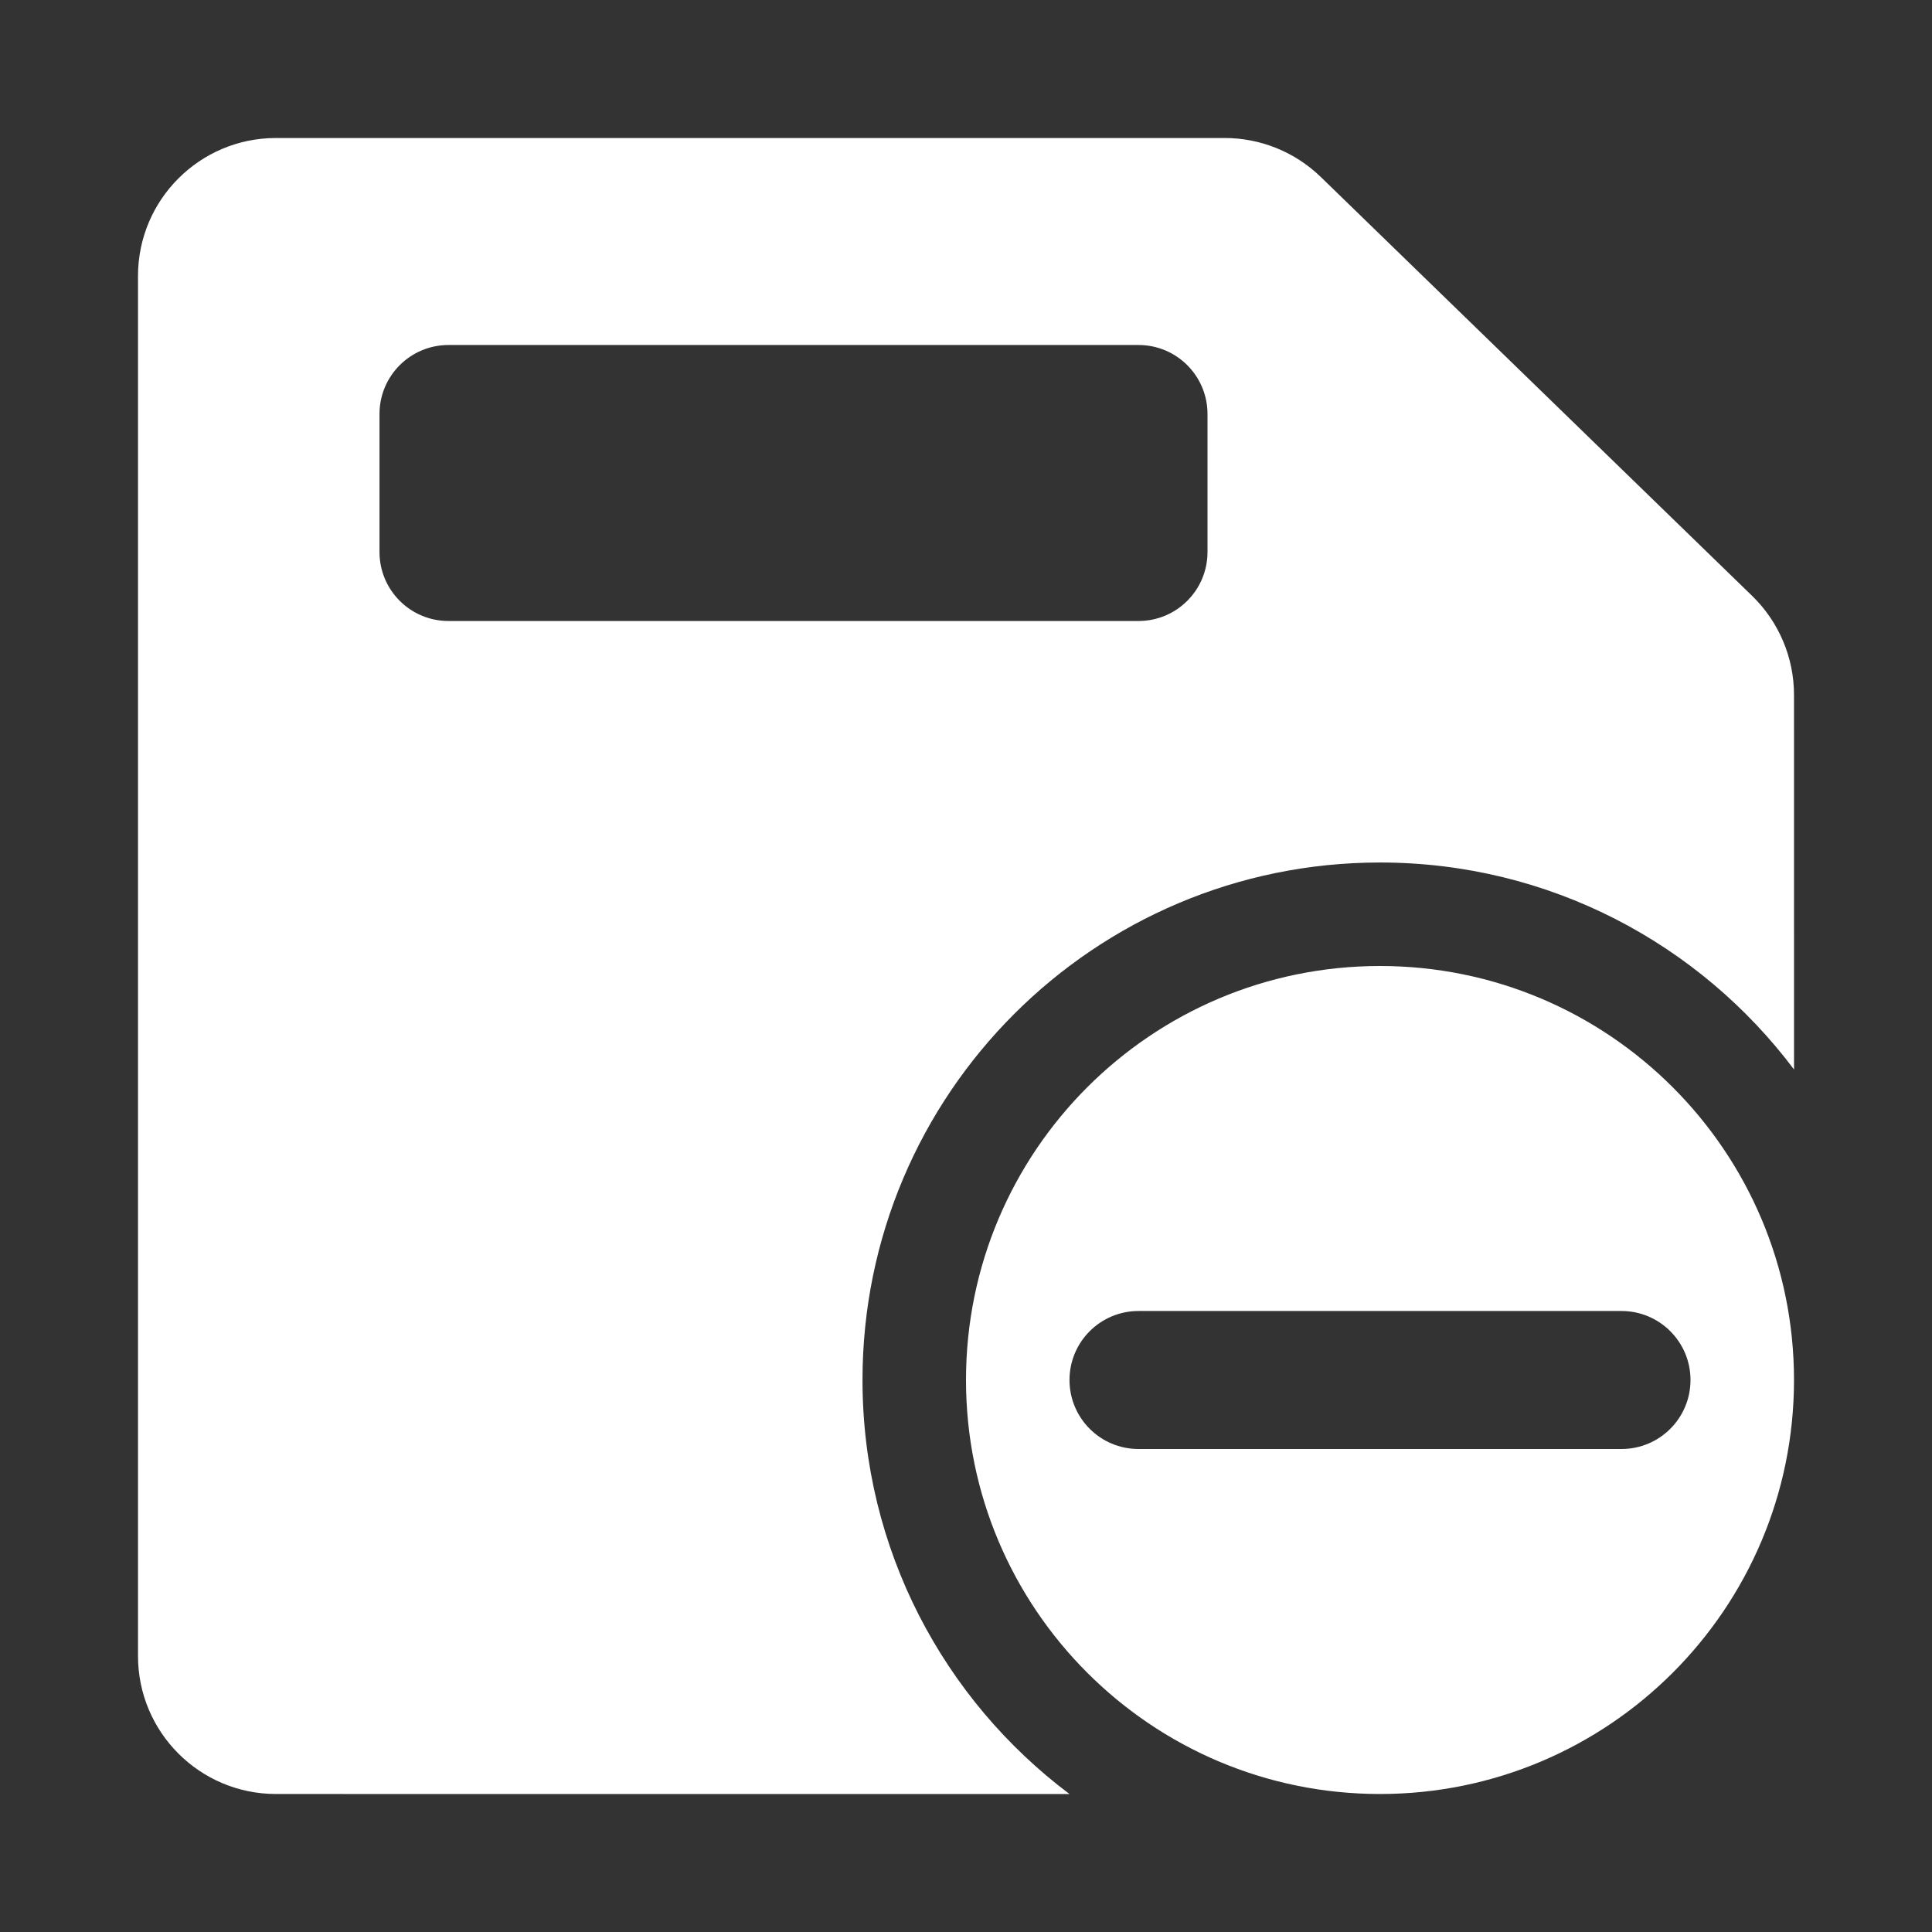 <?xml version="1.0" encoding="UTF-8"?>
<svg width="56px" height="56px" viewBox="0 0 56 56" version="1.1" xmlns="http://www.w3.org/2000/svg" xmlns:xlink="http://www.w3.org/1999/xlink">
    <rect x="0" y="0" width="56" height="56" fill="#333333" stroke="none"/>
    <title>图标/56/集中域管平台/分发机制/软件禁用</title>
    <g id="图标/56/集中域管平台/分发机制/软件禁用" stroke="none" stroke-width="1" fill="none" fill-rule="evenodd">
        <rect id="矩形" fill-opacity="0" fill="#FFFFFF" x="0" y="0" width="56" height="56"></rect>
        <path d="M35.497,4 C36.538,4 37.538,4.406 38.284,5.13 L50.787,17.272 C51.562,18.025 52,19.06 52,20.141 L52.001,31 C49.264,27.357 44.907,25 40,25 C31.716,25 25,31.716 25,40 C25,44.907 27.357,49.264 31,52.001 L8,52 C5.791,52 4,50.209 4,48 L4,8 C4,5.791 5.791,4 8,4 L35.497,4 Z M40,28 C46.627,28 52,33.373 52,40 C52,46.627 46.627,52 40,52 C33.373,52 28,46.627 28,40 C28,33.373 33.373,28 40,28 Z M47,38 L33,38 C31.895,38 31,38.895 31,40 C31,41.105 31.895,42 33,42 L47,42 C48.105,42 49,41.105 49,40 C49,38.895 48.105,38 47,38 Z M33,10 L13,10 C11.895,10 11,10.895 11,12 L11,16 C11,17.105 11.895,18 13,18 L33,18 C34.105,18 35,17.105 35,16 L35,12 C35,10.895 34.105,10 33,10 Z" id="形状结合" fill="#FFFFFF"></path>
    </g>
</svg>